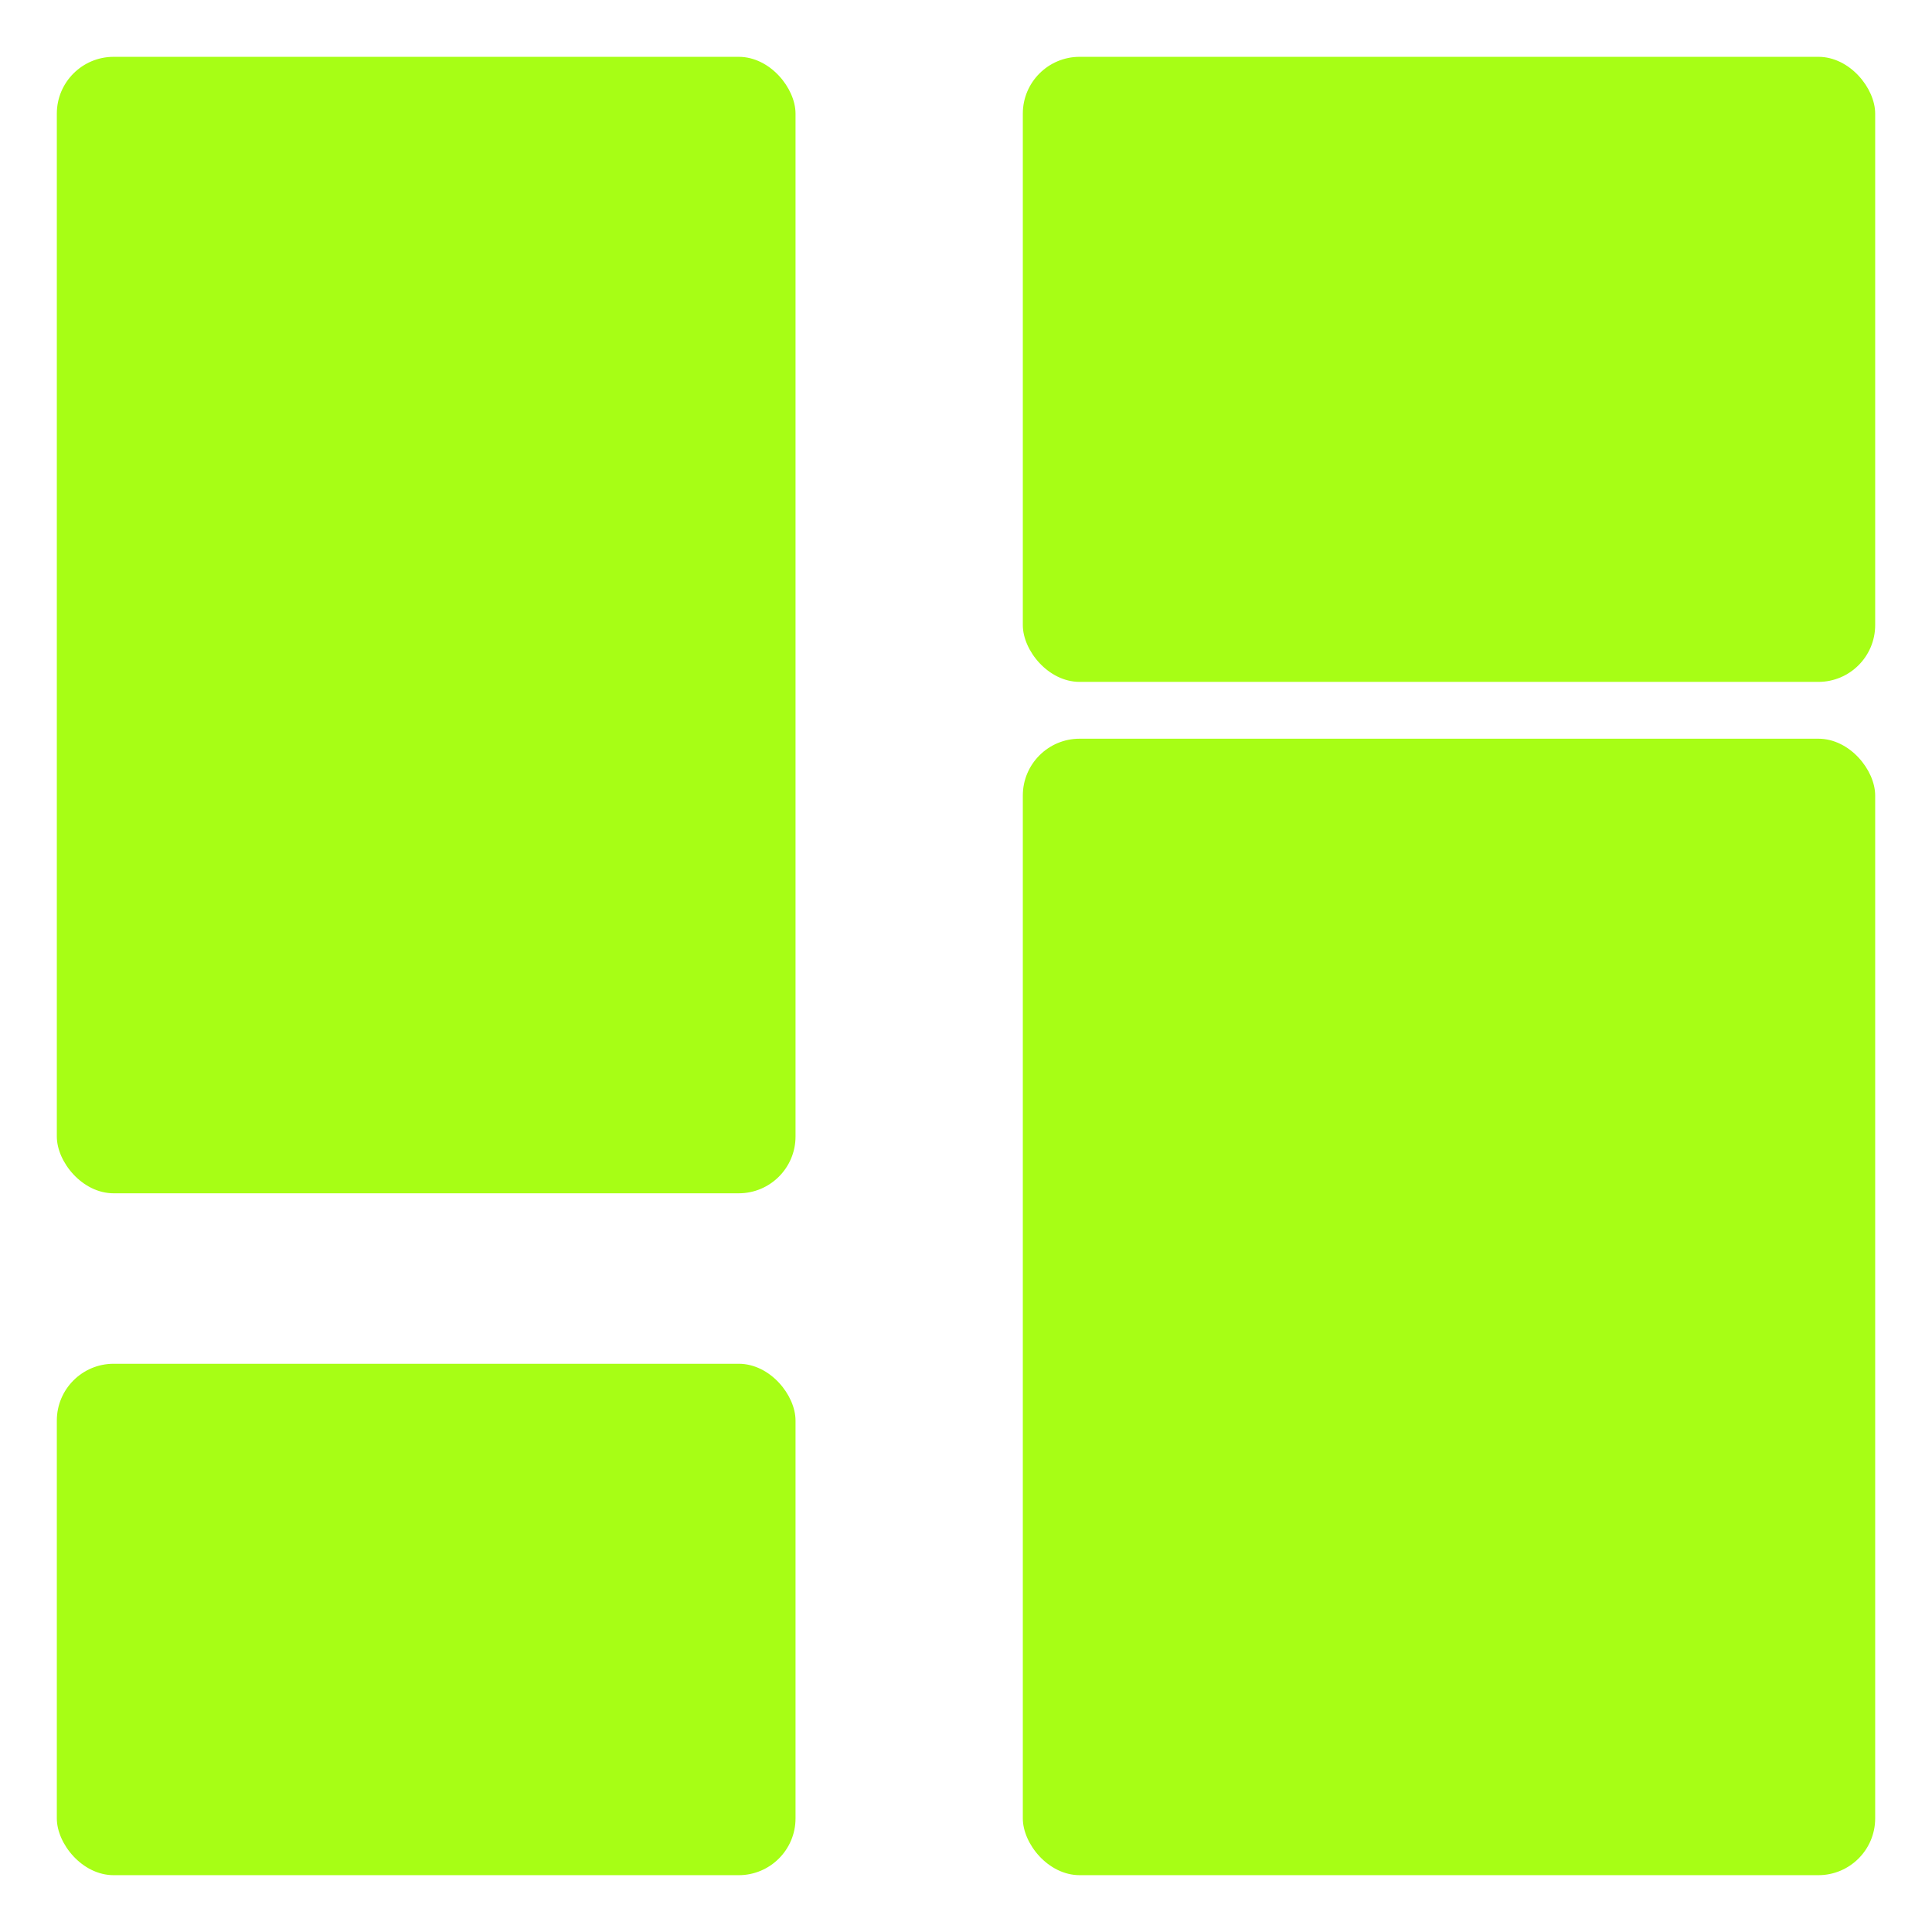 <svg width="34" height="34" viewBox="0 0 34 34" fill="none" xmlns="http://www.w3.org/2000/svg">
<rect x="1" y="1" width="13" height="20" rx="1" fill="#A7FE15"/>
<rect x="1" y="24" width="13" height="9" rx="1" fill="#A7FE15"/>
<rect x="33" y="33" width="15" height="20" rx="1" transform="rotate(-180 33 33)" fill="#A7FE15"/>
<rect x="33" y="12" width="15" height="11" rx="1" transform="rotate(-180 33 12)" fill="#A7FE15"/>
</svg>
